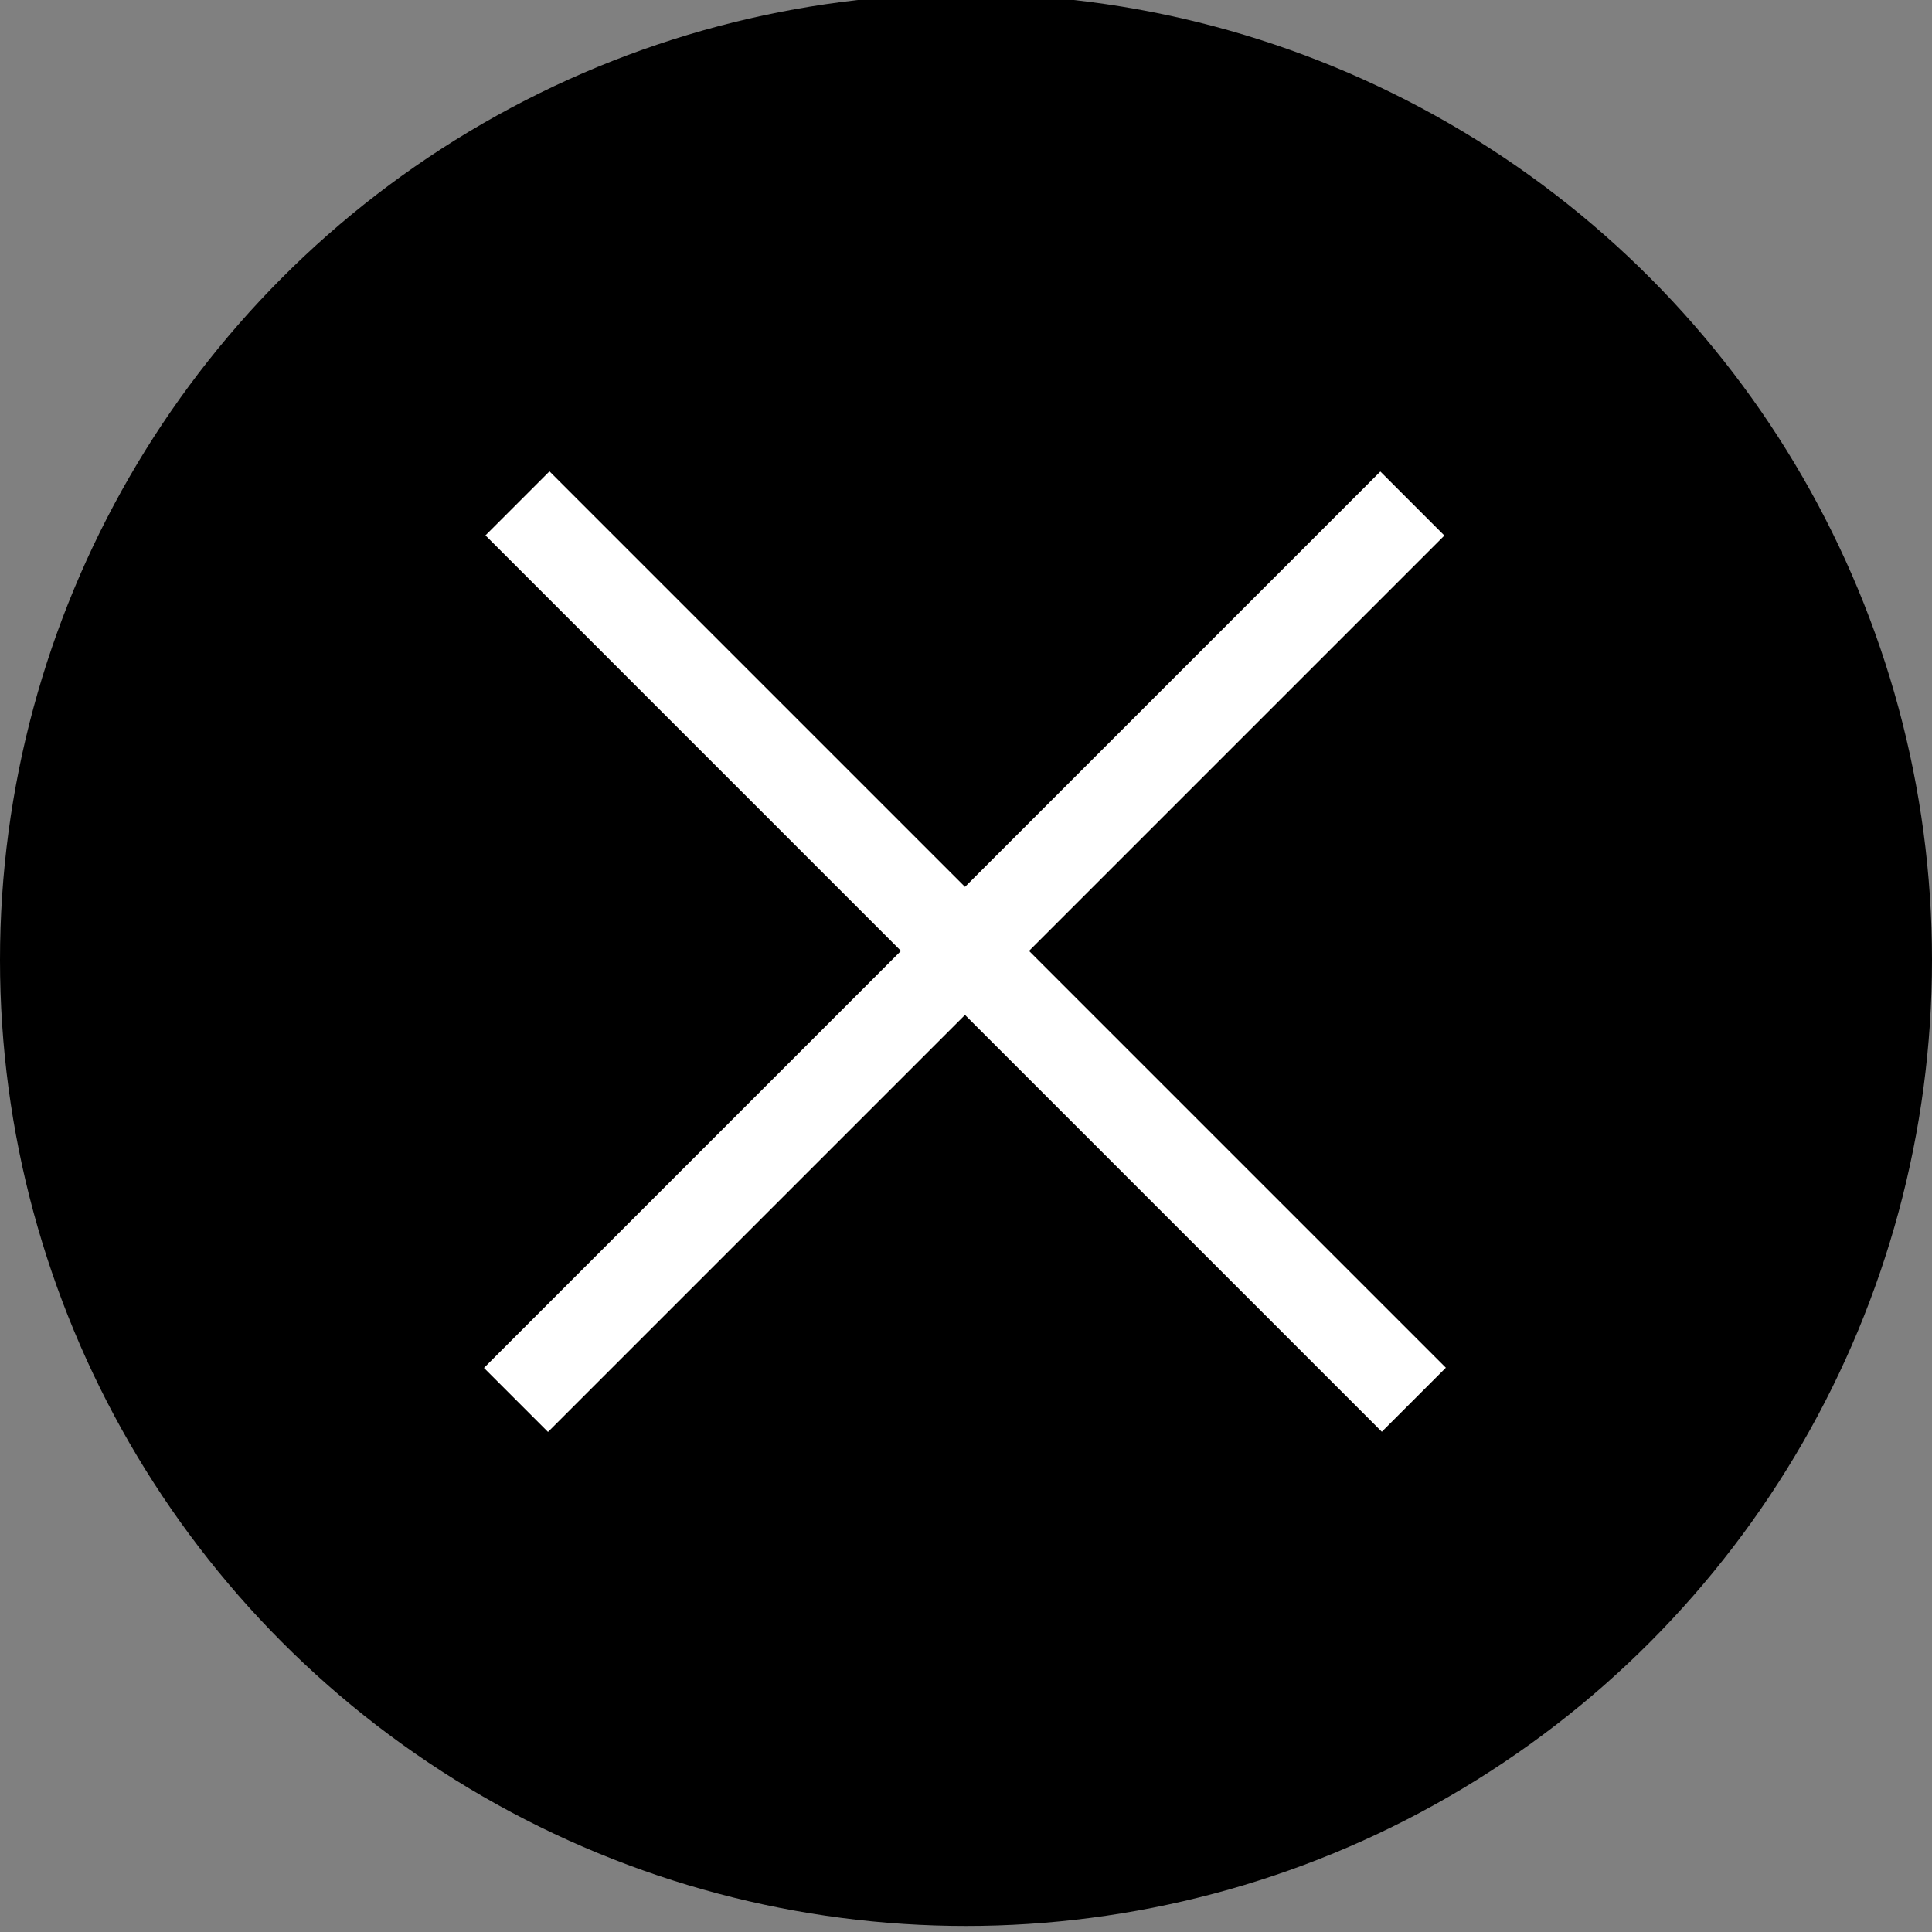 <?xml version="1.0" encoding="utf-8"?>
<!-- Generator: Adobe Illustrator 17.1.0, SVG Export Plug-In . SVG Version: 6.00 Build 0)  -->
<!DOCTYPE svg PUBLIC "-//W3C//DTD SVG 1.1//EN" "http://www.w3.org/Graphics/SVG/1.1/DTD/svg11.dtd">
<svg version="1.1" id="Layer_1" xmlns="http://www.w3.org/2000/svg" xmlns:xlink="http://www.w3.org/1999/xlink" x="0px" y="0px"
	 viewBox="0 0 64 64" enable-background="new 0 0 64 64" xml:space="preserve">
<rect x="0" y="0" width="64" height="64" fill="#808080" stroke="none"/>
<circle cx="32" cy="31.8" r="32"/>
<rect x="11" y="30" transform="matrix(0.707 0.707 -0.707 0.707 31.635 -13.373)" fill="#FFFFFF" width="42" height="3"/>
<rect x="11" y="30" transform="matrix(-0.707 0.707 -0.707 -0.707 76.834 31.174)" fill="#FFFFFF" width="42" height="3"/>
</svg>
